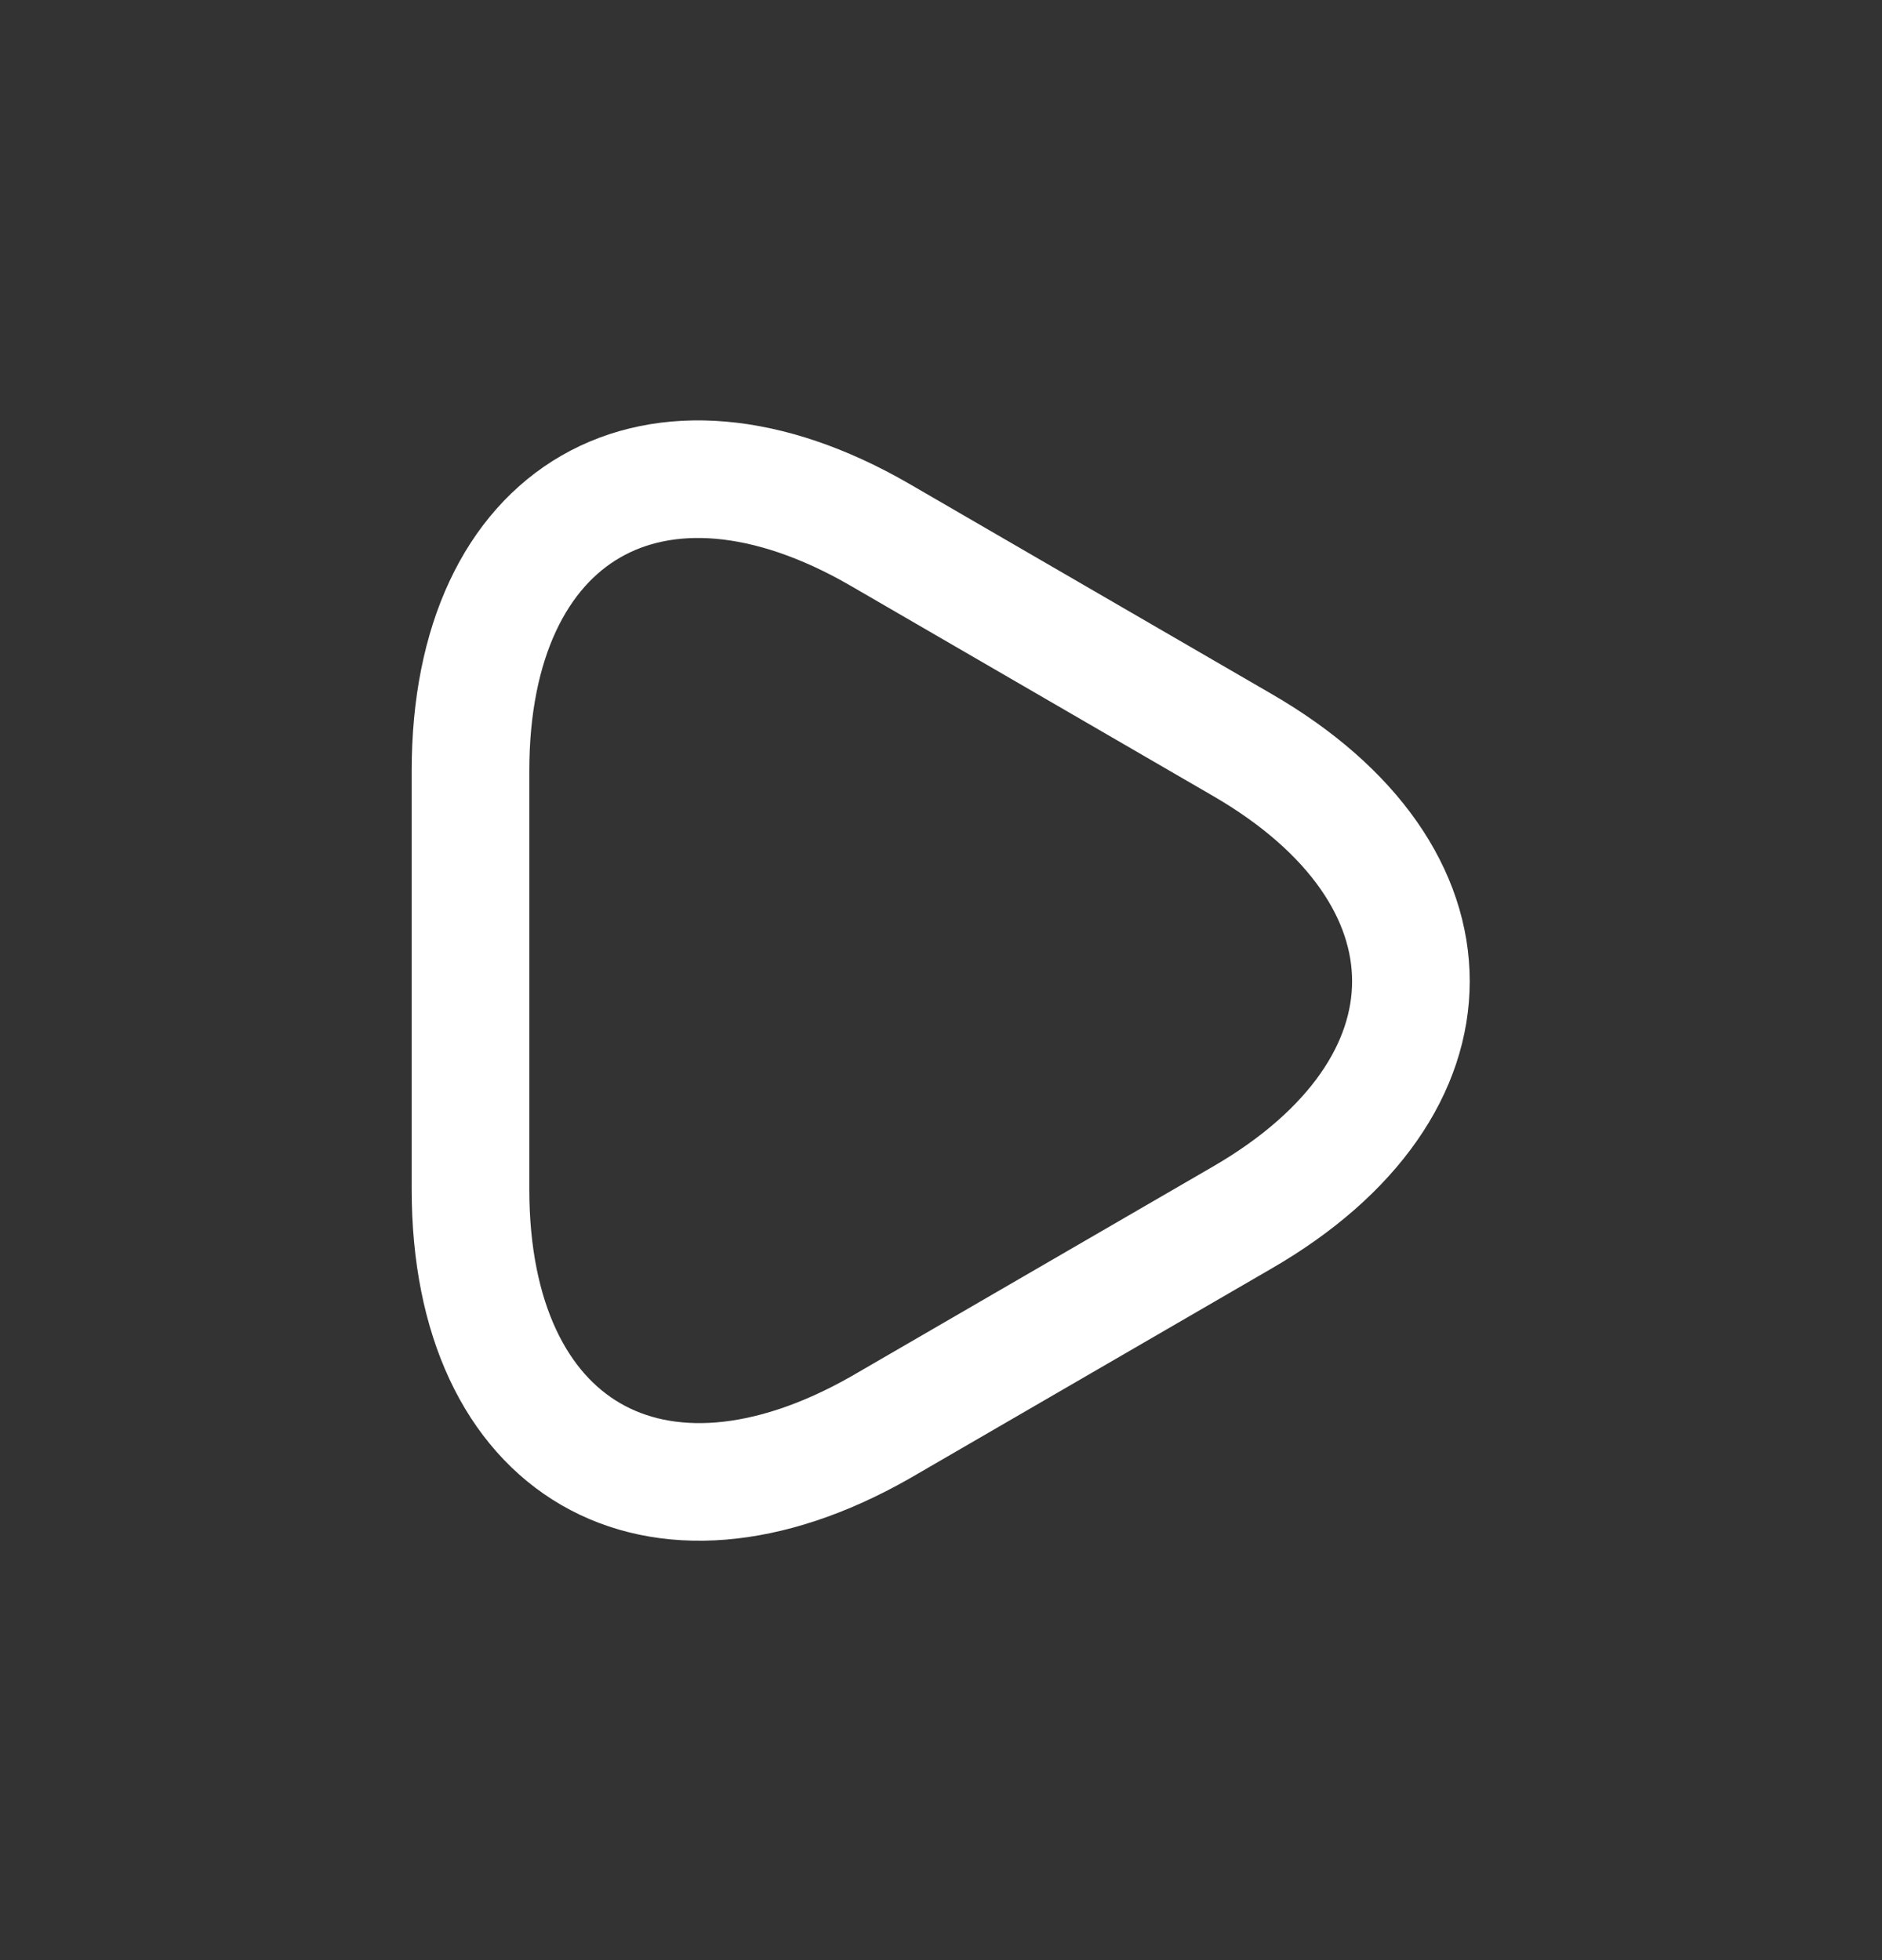 <svg width="24" height="25" viewBox="0 0 24 25" fill="none" xmlns="http://www.w3.org/2000/svg">
<rect x="0" y="0" width="24" height="25" fill="#333333" stroke="none"/>
<path d="M6 12.5V9.83C6 6.52 8.35 5.16 11.22 6.82L13.53 8.16L15.84 9.5C18.71 11.16 18.71 13.87 15.84 15.53L13.53 16.87L11.22 18.21C8.35 19.84 6 18.49 6 15.17V12.5Z" stroke="white" stroke-width="1.5" stroke-miterlimit="10" stroke-linecap="round" stroke-linejoin="round"/>
</svg>
